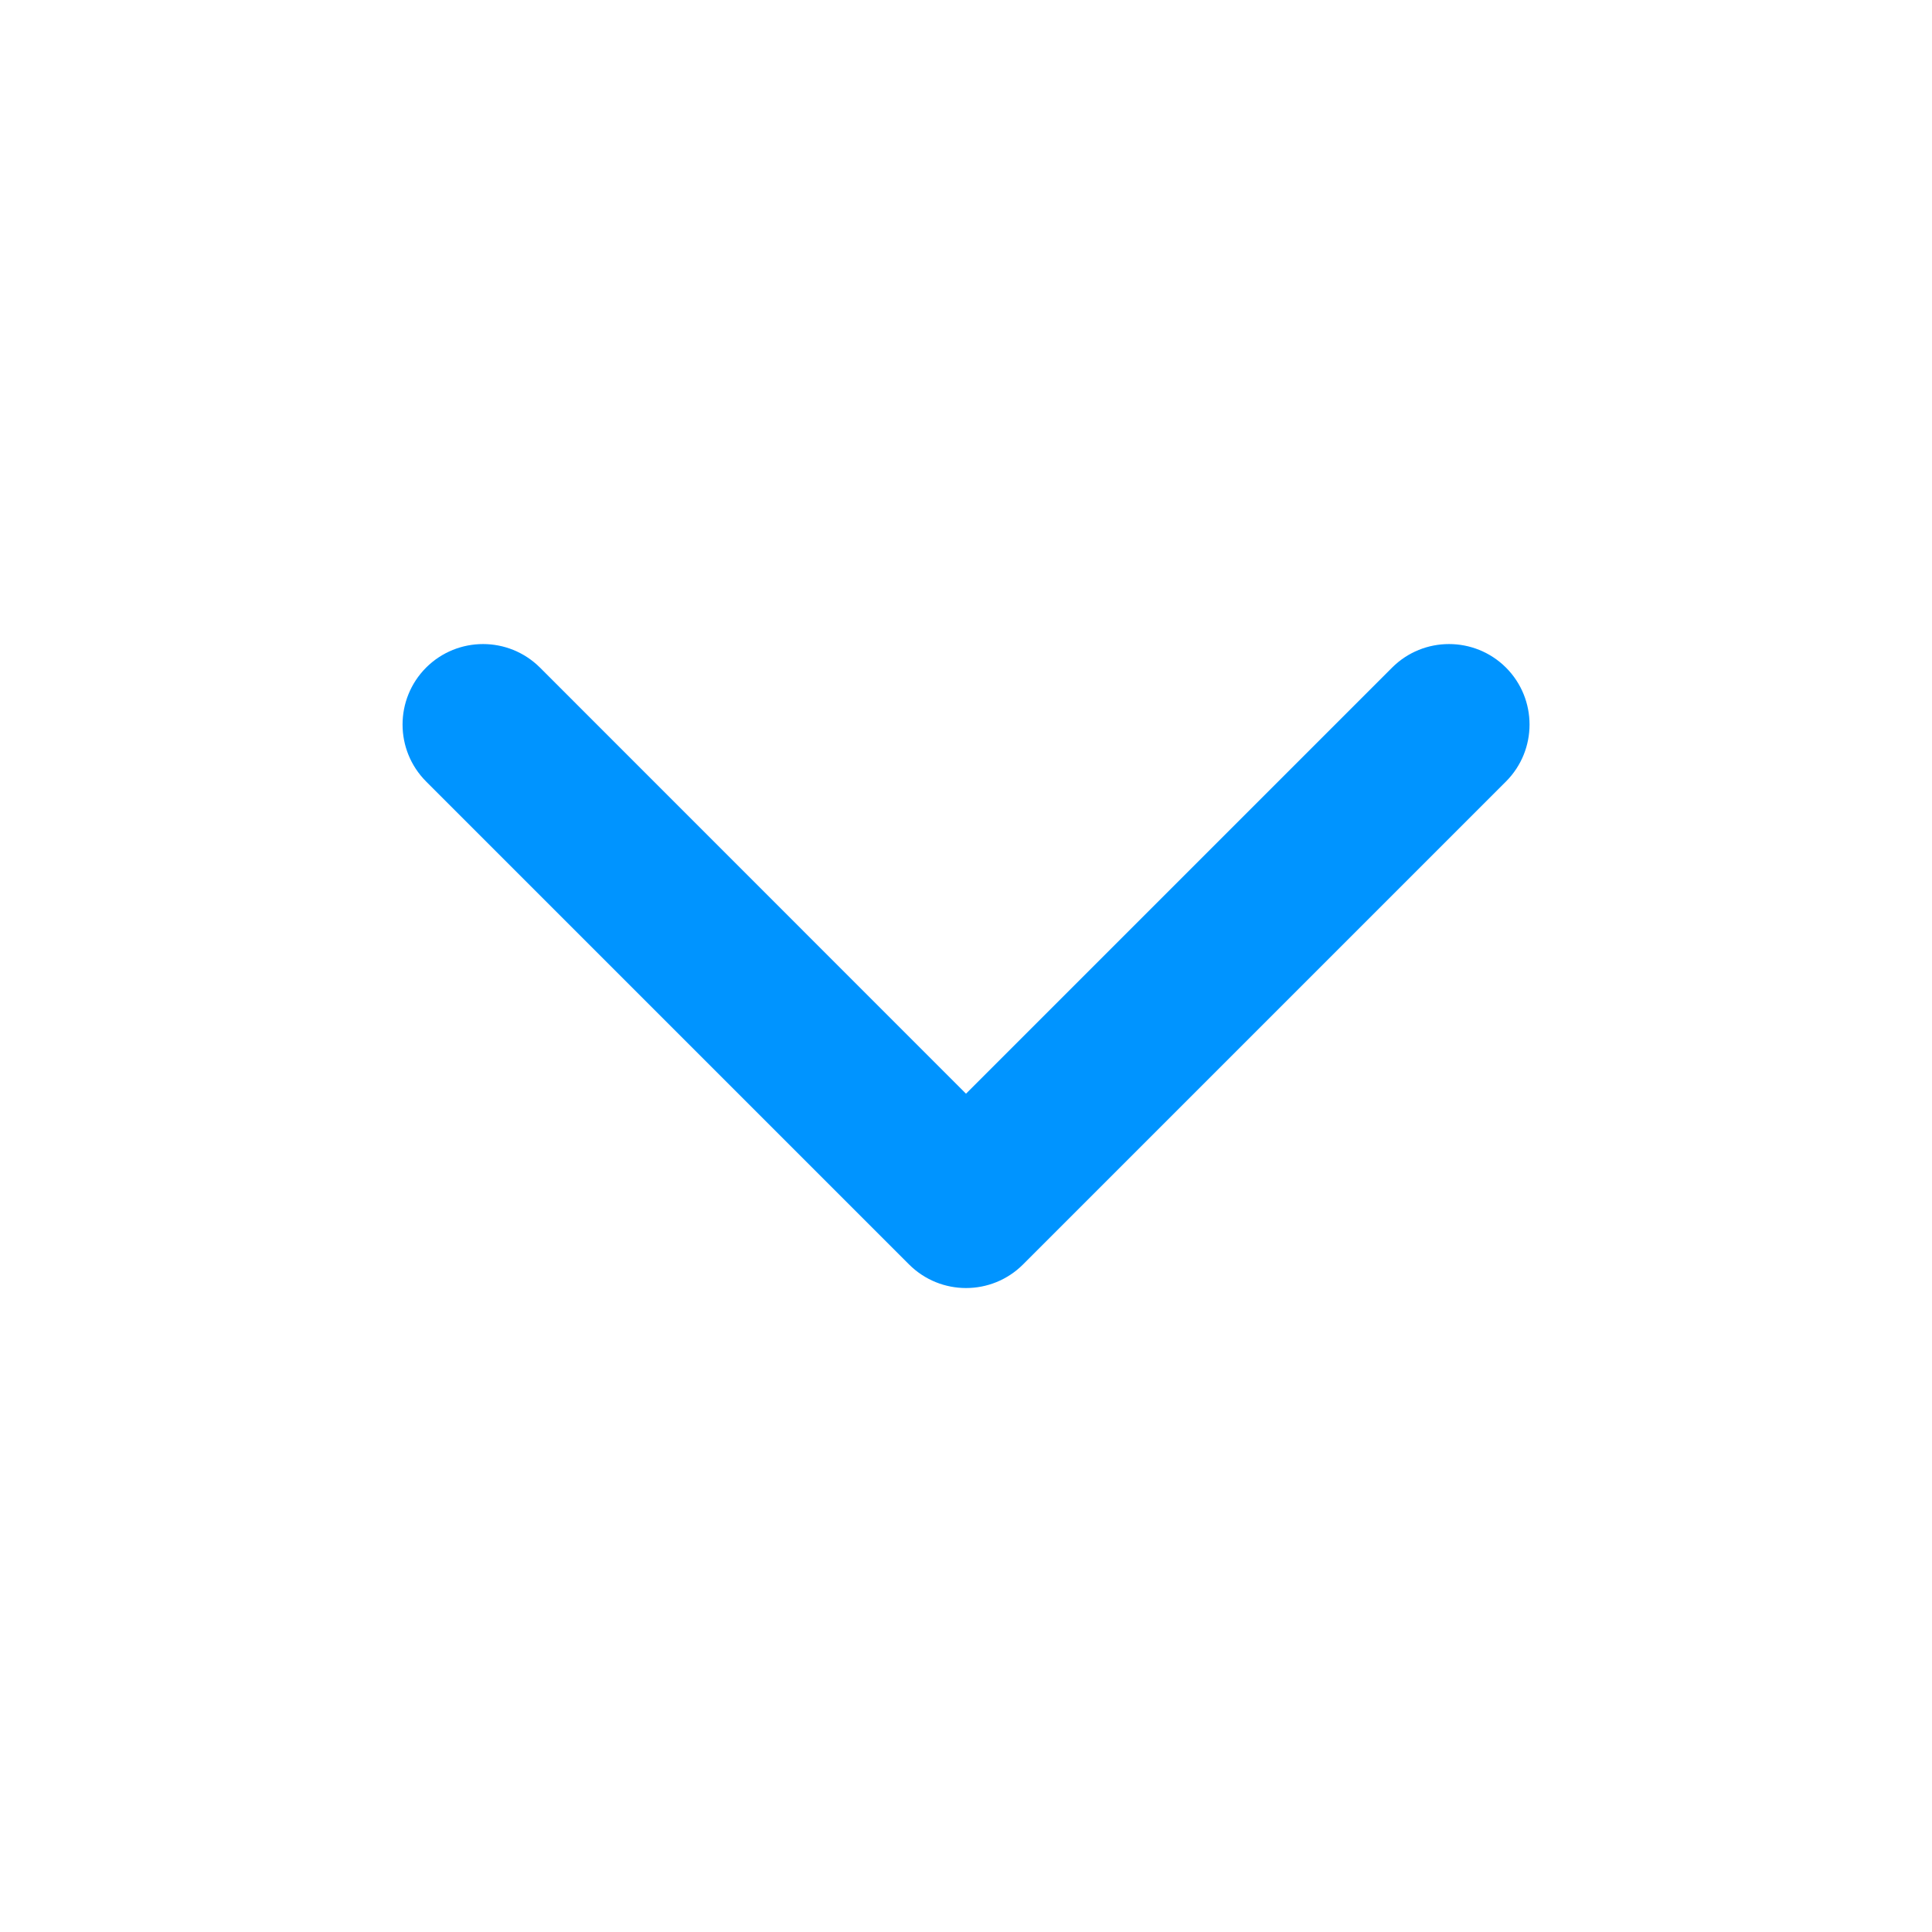 <svg width="20" height="20" viewBox="0 0 20 20" fill="none" xmlns="http://www.w3.org/2000/svg">
<path fill-rule="evenodd" clip-rule="evenodd" d="M4.411 6.911C4.737 6.586 5.264 6.586 5.59 6.911L10 11.322L14.411 6.911C14.736 6.586 15.264 6.586 15.59 6.911C15.915 7.237 15.915 7.764 15.59 8.09L10.59 13.09C10.264 13.415 9.737 13.415 9.411 13.09L4.411 8.09C4.086 7.764 4.086 7.237 4.411 6.911Z" fill="#0094FF"/>
</svg>
